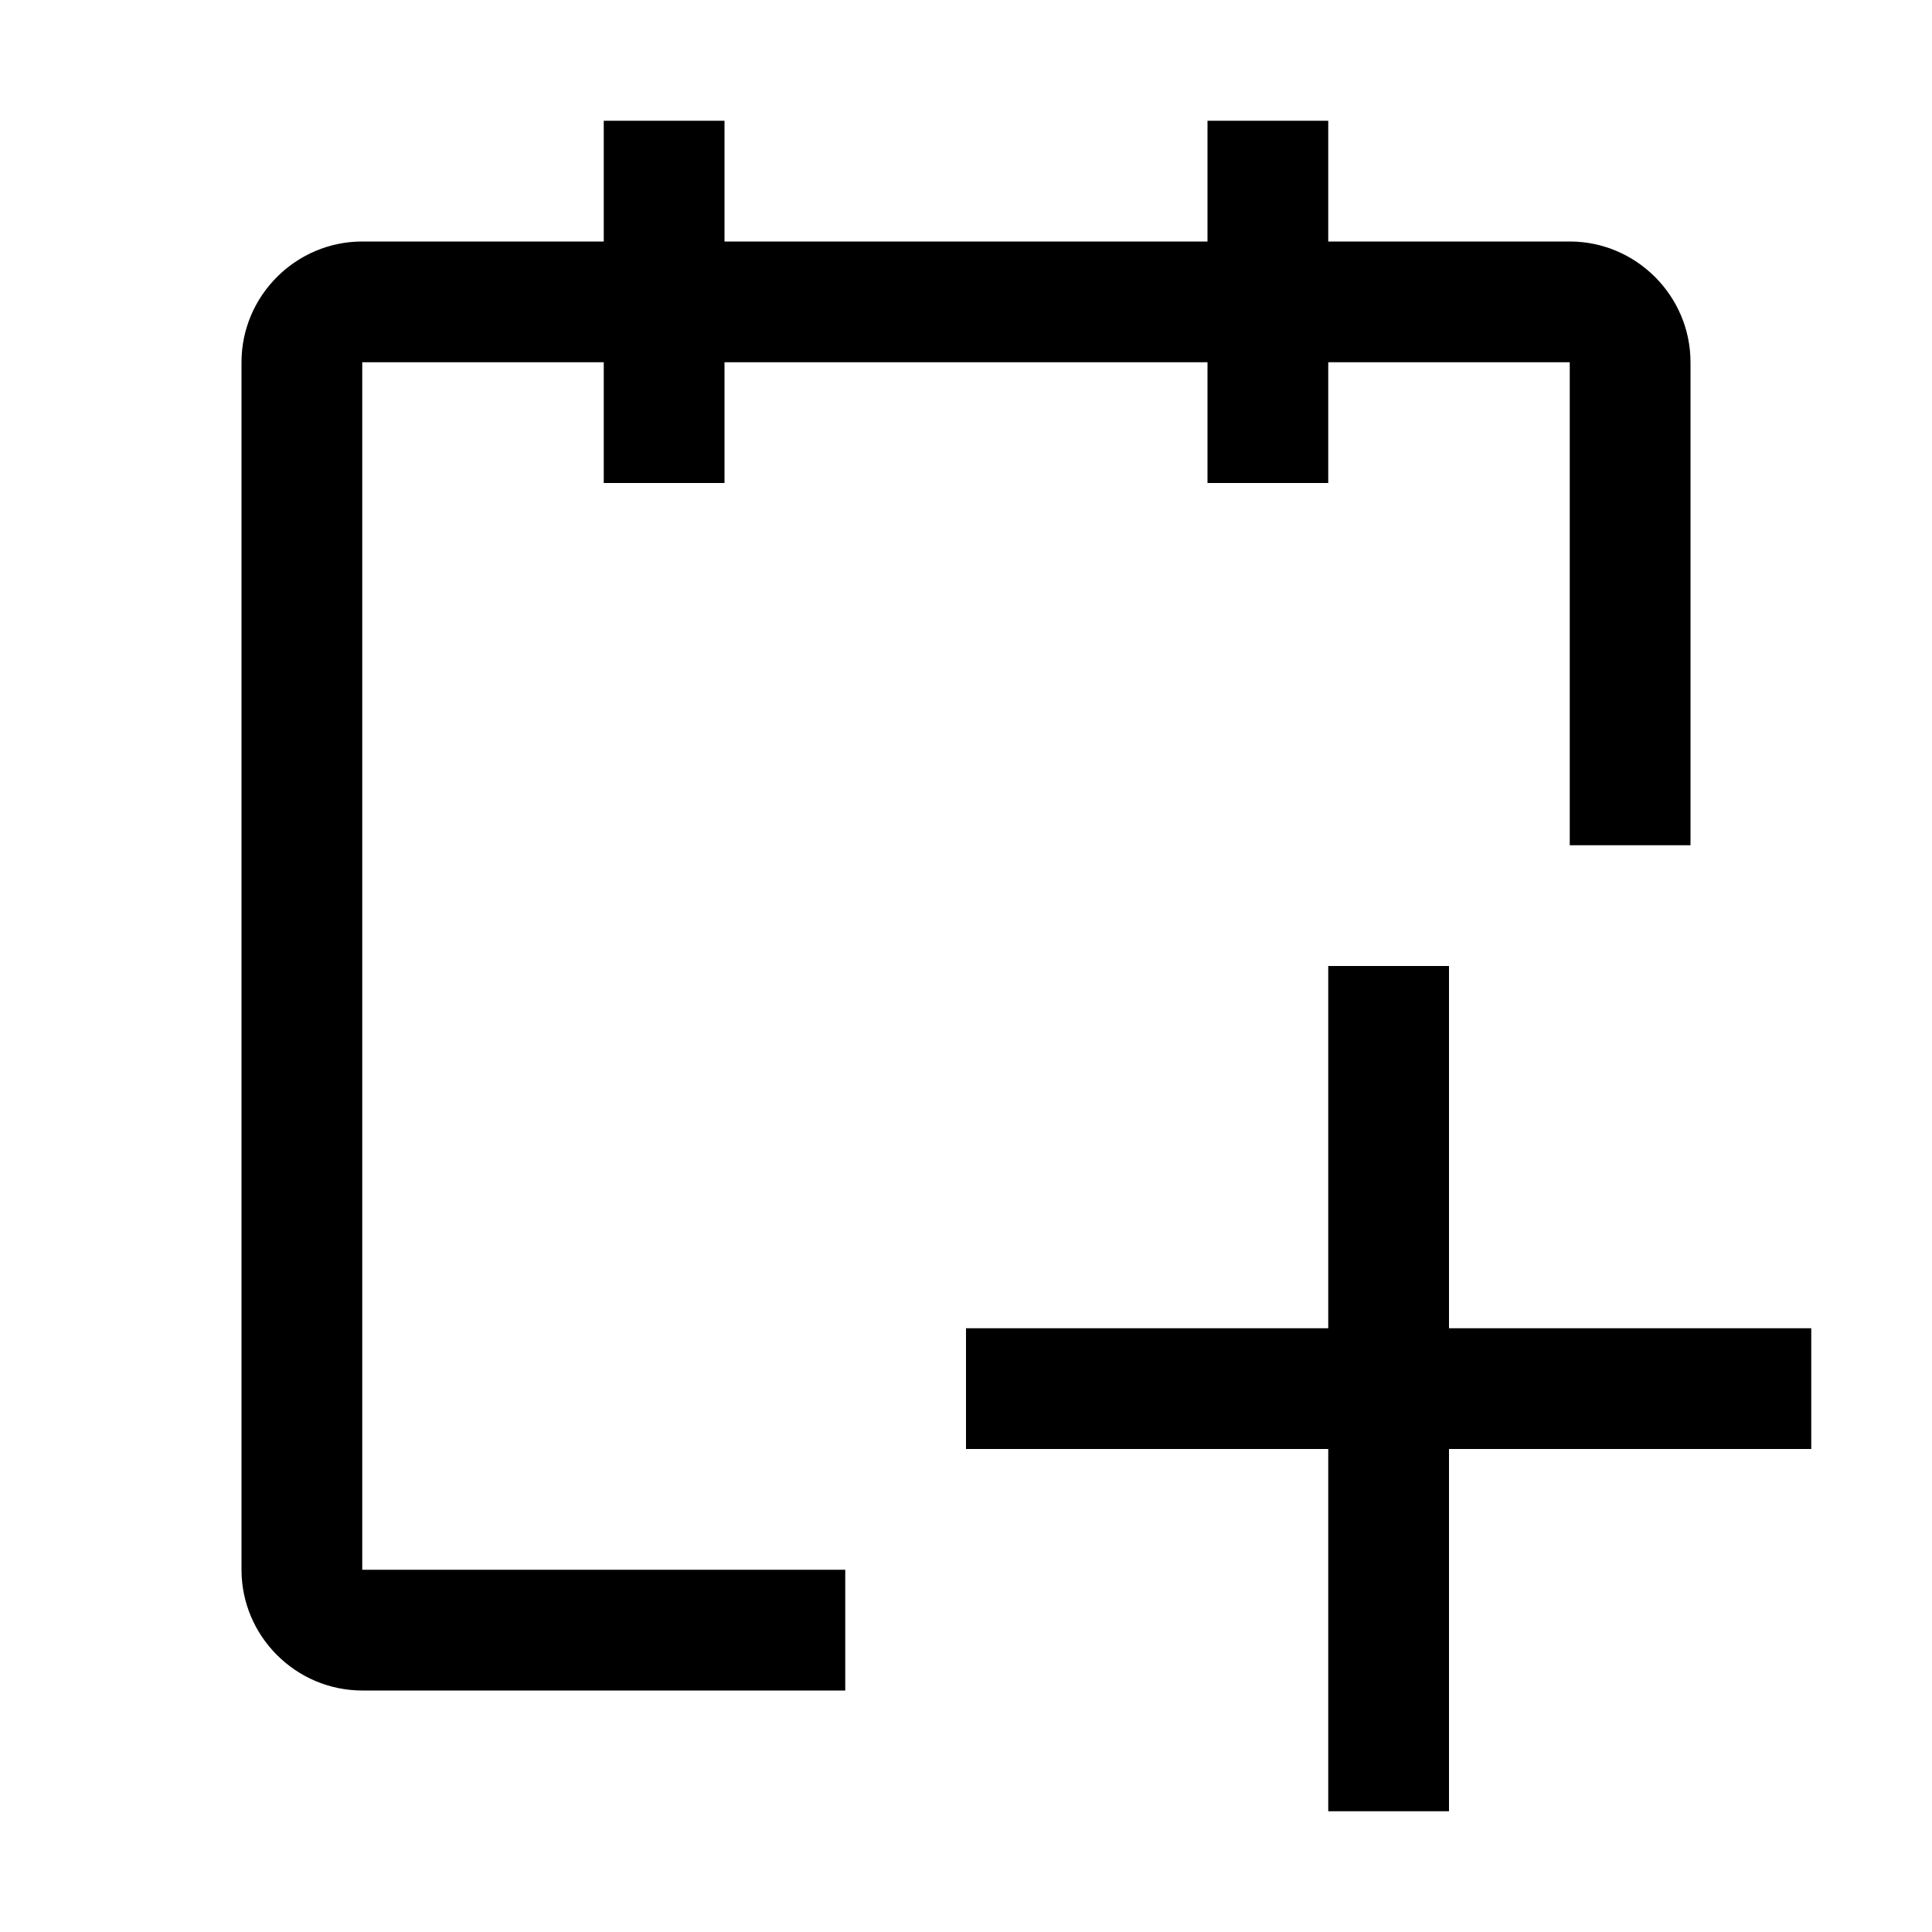 <svg xmlns="http://www.w3.org/2000/svg" xmlns:xlink="http://www.w3.org/1999/xlink" aria-hidden="true" role="img" class="iconify iconify--carbon" width="100%" height="100%" preserveAspectRatio="xMidYMid meet" viewBox="0 0 32 32"><path fill="currentColor" d="M30 22h-6v-6h-2v6h-6v2h6v6h2v-6h6z"></path><path fill="currentColor" d="M28 6c0-1.1-.9-2-2-2h-4V2h-2v2h-8V2h-2v2H6c-1.1 0-2 .9-2 2v20c0 1.1.9 2 2 2h8v-2H6V6h4v2h2V6h8v2h2V6h4v8h2V6z"></path></svg>